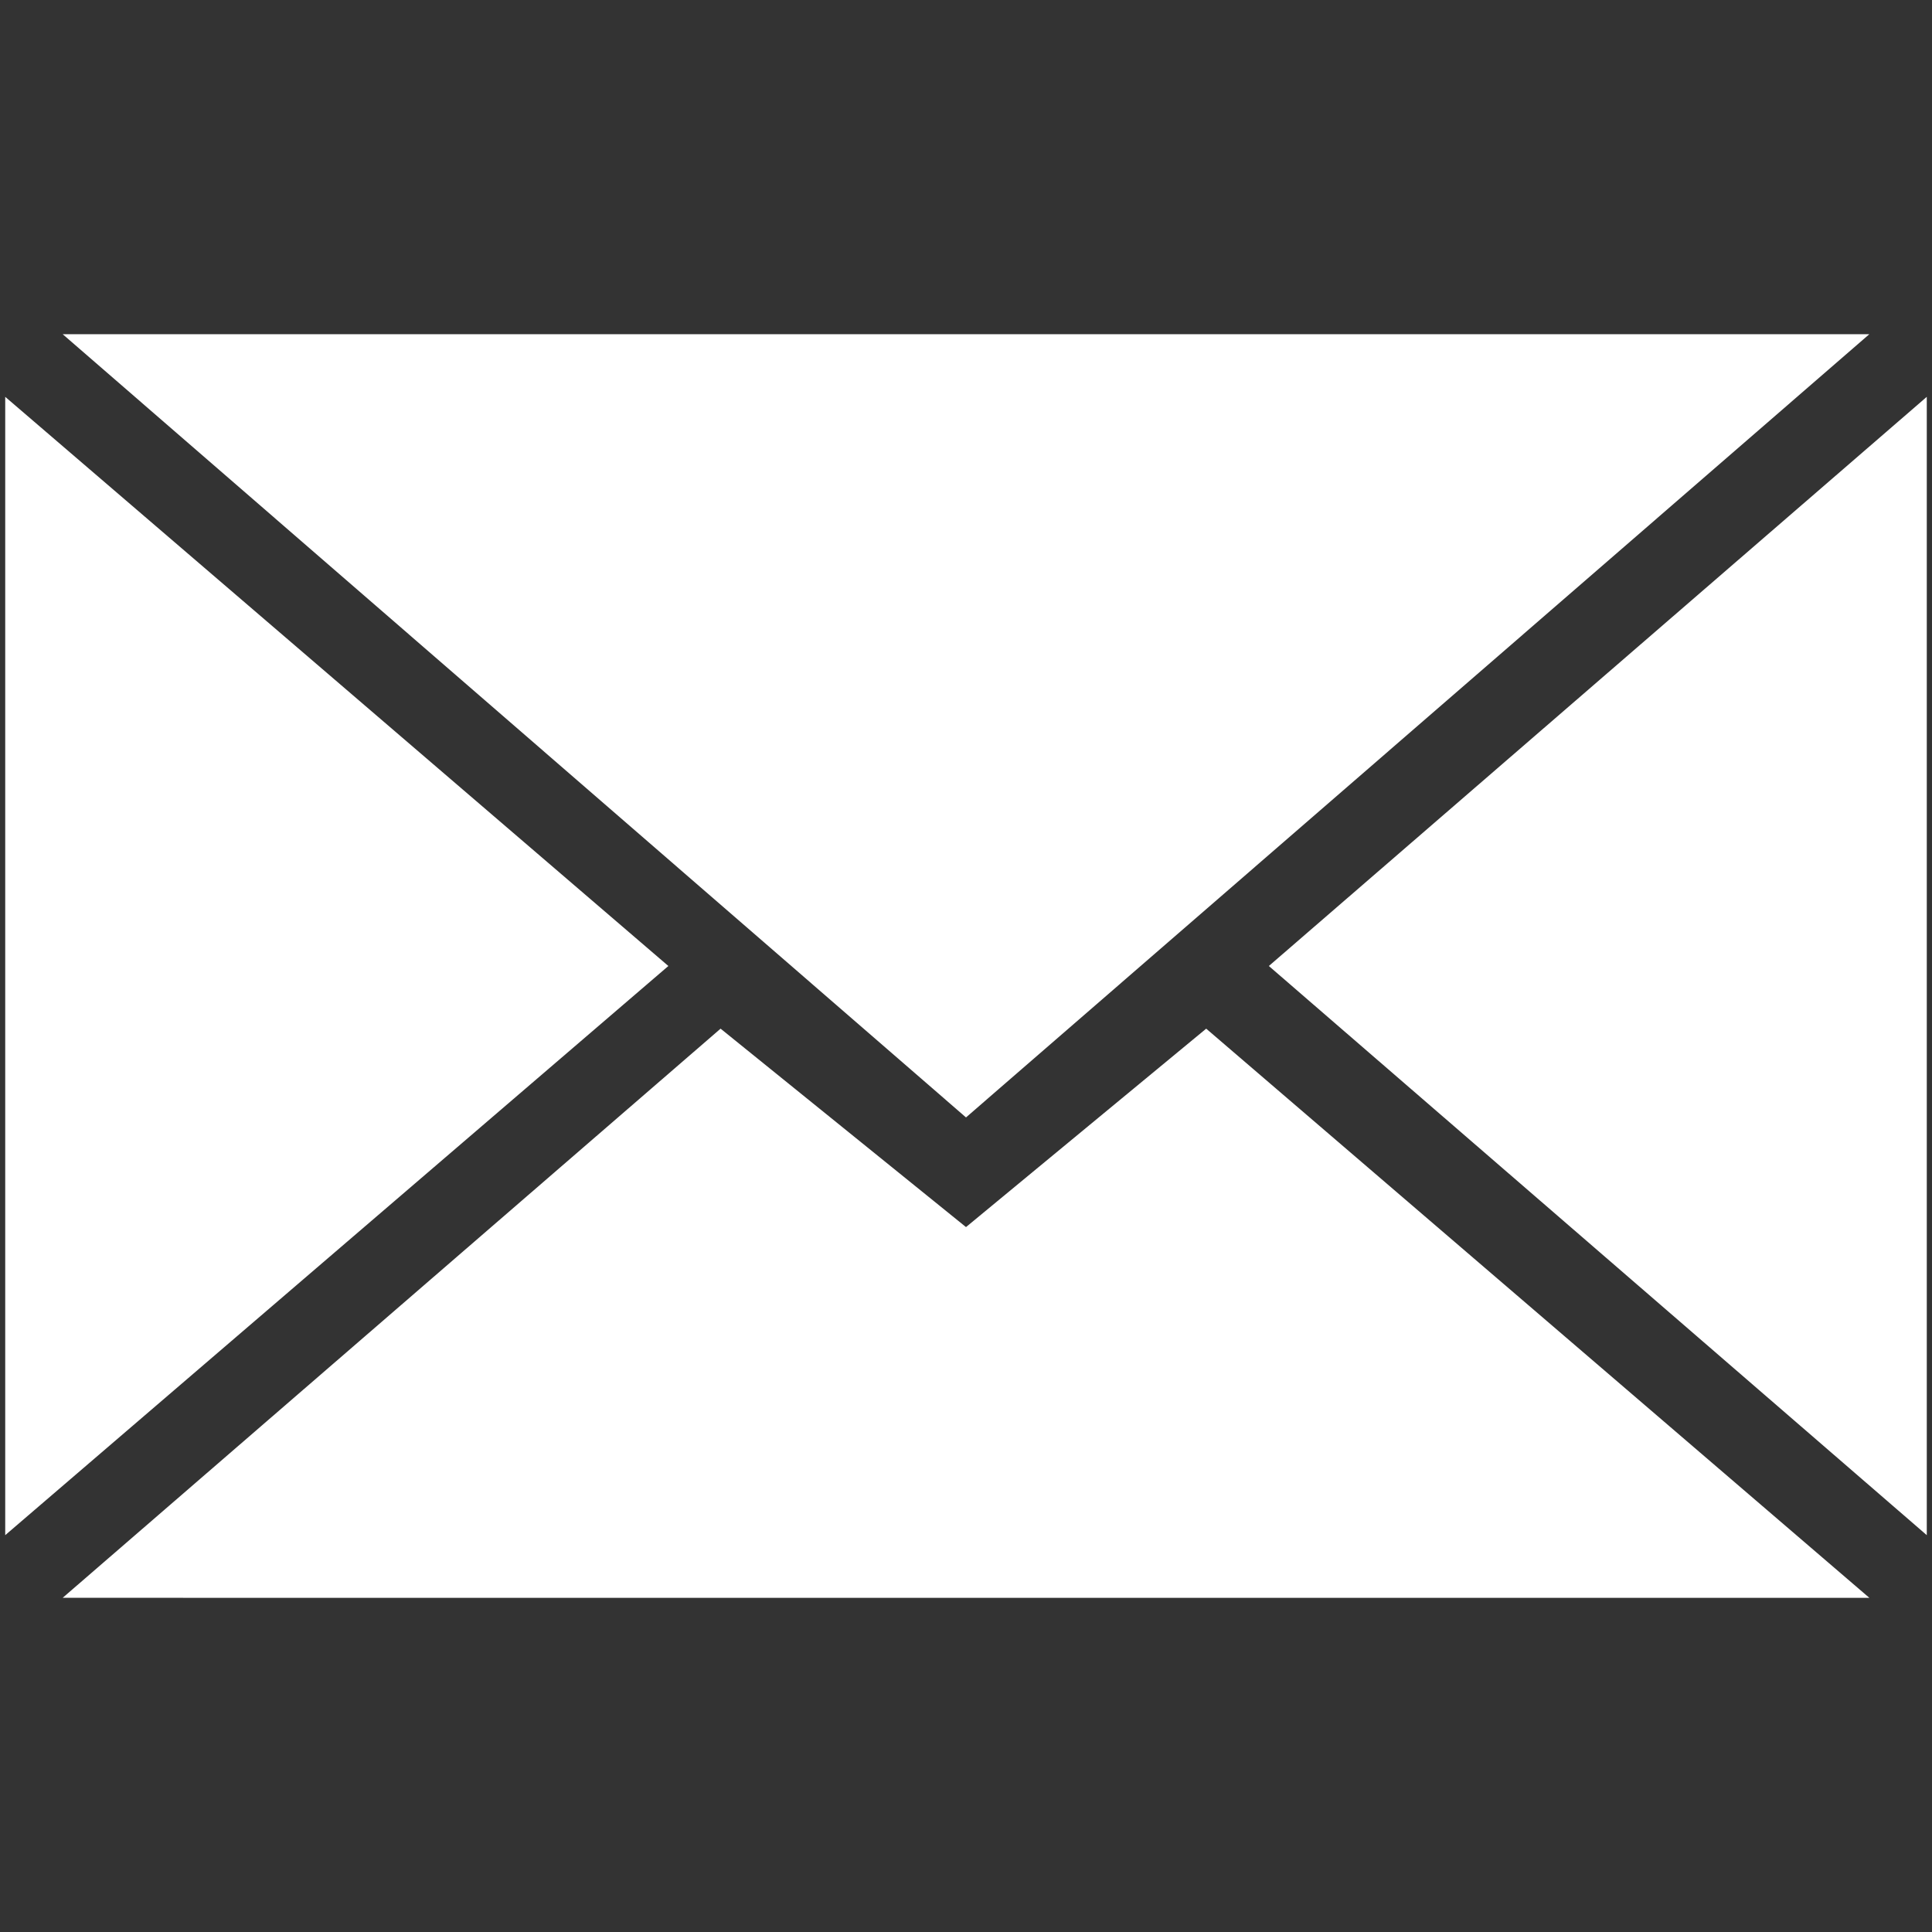 <?xml version="1.0" encoding="utf-8"?>
<!-- Generator: Adobe Illustrator 27.9.0, SVG Export Plug-In . SVG Version: 6.00 Build 0)  -->
<svg version="1.1" id="レイヤー_1" xmlns="http://www.w3.org/2000/svg" xmlns:xlink="http://www.w3.org/1999/xlink" x="0px"
	 y="0px" width="37px" height="37px" viewBox="0 0 37 37" style="enable-background:new 0 0 37 37;" xml:space="preserve">
<rect x="0" y="0" width="37" height="37" fill="#333333" stroke="none"/>
<style type="text/css">
	.st0{fill-rule:evenodd;clip-rule:evenodd;fill:#FFFFFF;}
</style>
<path class="st0" d="M18.5,21.4l17.3-15H1.2L18.5,21.4z M13.8,19.7l4.7,3.8l4.6-3.8l12.7,10.9H1.2L13.8,19.7z M0.1,29.4V7.6
	l12.7,10.9L0.1,29.4z M36.9,29.4V7.6L24.3,18.5L36.9,29.4z"/>
</svg>
